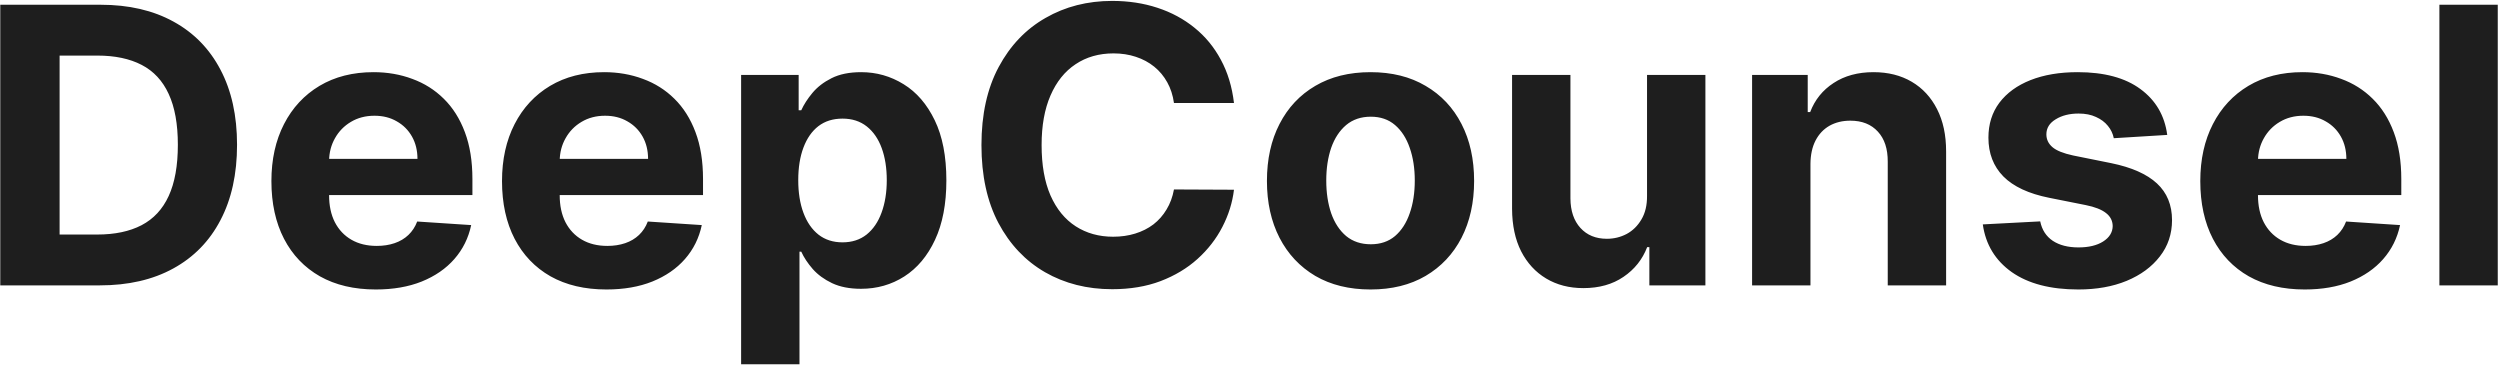 <svg width="622" height="91" viewBox="0 0 622 91" fill="none" xmlns="http://www.w3.org/2000/svg">
<path d="M24.818 71H0.068V1.182H25.023C32.045 1.182 38.091 2.58 43.159 5.375C48.227 8.148 52.125 12.136 54.852 17.341C57.602 22.546 58.977 28.773 58.977 36.023C58.977 43.295 57.602 49.545 54.852 54.773C52.125 60 48.205 64.011 43.091 66.807C38 69.602 31.909 71 24.818 71ZM14.829 58.352H24.204C28.568 58.352 32.239 57.58 35.216 56.034C38.216 54.466 40.466 52.045 41.966 48.773C43.489 45.477 44.25 41.227 44.25 36.023C44.25 30.864 43.489 26.648 41.966 23.375C40.466 20.102 38.227 17.693 35.25 16.148C32.273 14.602 28.602 13.829 24.239 13.829H14.829V58.352ZM93.503 72.023C88.117 72.023 83.48 70.932 79.594 68.75C75.73 66.546 72.753 63.432 70.662 59.409C68.571 55.364 67.526 50.58 67.526 45.057C67.526 39.67 68.571 34.943 70.662 30.875C72.753 26.807 75.696 23.636 79.492 21.364C83.31 19.091 87.787 17.954 92.923 17.954C96.378 17.954 99.594 18.511 102.571 19.625C105.571 20.716 108.185 22.364 110.412 24.568C112.662 26.773 114.412 29.546 115.662 32.886C116.912 36.205 117.537 40.091 117.537 44.545V48.534H73.321V39.534H103.866C103.866 37.443 103.412 35.591 102.503 33.977C101.594 32.364 100.332 31.102 98.719 30.193C97.128 29.261 95.276 28.796 93.162 28.796C90.957 28.796 89.003 29.307 87.298 30.329C85.617 31.329 84.298 32.682 83.344 34.386C82.389 36.068 81.901 37.943 81.878 40.011V48.568C81.878 51.159 82.355 53.398 83.31 55.284C84.287 57.17 85.662 58.625 87.435 59.648C89.207 60.67 91.31 61.182 93.742 61.182C95.355 61.182 96.832 60.955 98.173 60.5C99.514 60.045 100.662 59.364 101.616 58.455C102.571 57.545 103.298 56.432 103.798 55.114L117.23 56C116.548 59.227 115.151 62.045 113.037 64.454C110.946 66.841 108.241 68.704 104.923 70.046C101.628 71.364 97.821 72.023 93.503 72.023ZM150.878 72.023C145.491 72.023 140.855 70.932 136.969 68.75C133.105 66.546 130.128 63.432 128.037 59.409C125.946 55.364 124.901 50.58 124.901 45.057C124.901 39.67 125.946 34.943 128.037 30.875C130.128 26.807 133.071 23.636 136.866 21.364C140.685 19.091 145.162 17.954 150.298 17.954C153.753 17.954 156.969 18.511 159.946 19.625C162.946 20.716 165.56 22.364 167.787 24.568C170.037 26.773 171.787 29.546 173.037 32.886C174.287 36.205 174.912 40.091 174.912 44.545V48.534H130.696V39.534H161.241C161.241 37.443 160.787 35.591 159.878 33.977C158.969 32.364 157.707 31.102 156.094 30.193C154.503 29.261 152.651 28.796 150.537 28.796C148.332 28.796 146.378 29.307 144.673 30.329C142.991 31.329 141.673 32.682 140.719 34.386C139.764 36.068 139.276 37.943 139.253 40.011V48.568C139.253 51.159 139.73 53.398 140.685 55.284C141.662 57.17 143.037 58.625 144.81 59.648C146.582 60.67 148.685 61.182 151.116 61.182C152.73 61.182 154.207 60.955 155.548 60.5C156.889 60.045 158.037 59.364 158.991 58.455C159.946 57.545 160.673 56.432 161.173 55.114L174.605 56C173.923 59.227 172.526 62.045 170.412 64.454C168.321 66.841 165.616 68.704 162.298 70.046C159.003 71.364 155.196 72.023 150.878 72.023ZM184.389 90.636V18.636H198.707V27.432H199.355C199.991 26.023 200.912 24.591 202.116 23.136C203.344 21.659 204.935 20.432 206.889 19.454C208.866 18.454 211.321 17.954 214.253 17.954C218.071 17.954 221.594 18.954 224.821 20.954C228.048 22.932 230.628 25.921 232.56 29.921C234.491 33.898 235.457 38.886 235.457 44.886C235.457 50.727 234.514 55.659 232.628 59.682C230.764 63.682 228.219 66.716 224.991 68.784C221.787 70.829 218.196 71.852 214.219 71.852C211.401 71.852 209.003 71.386 207.026 70.454C205.071 69.523 203.469 68.352 202.219 66.943C200.969 65.511 200.014 64.068 199.355 62.614H198.912V90.636H184.389ZM198.605 44.818C198.605 47.932 199.037 50.648 199.901 52.966C200.764 55.284 202.014 57.091 203.651 58.386C205.287 59.659 207.276 60.295 209.616 60.295C211.98 60.295 213.98 59.648 215.616 58.352C217.253 57.034 218.491 55.216 219.332 52.898C220.196 50.557 220.628 47.864 220.628 44.818C220.628 41.795 220.207 39.136 219.366 36.841C218.526 34.545 217.287 32.75 215.651 31.454C214.014 30.159 212.003 29.511 209.616 29.511C207.253 29.511 205.253 30.136 203.616 31.386C202.003 32.636 200.764 34.409 199.901 36.705C199.037 39 198.605 41.705 198.605 44.818ZM307.014 25.625H292.082C291.81 23.693 291.253 21.977 290.412 20.477C289.571 18.954 288.491 17.659 287.173 16.591C285.855 15.523 284.332 14.704 282.605 14.136C280.901 13.568 279.048 13.284 277.048 13.284C273.435 13.284 270.287 14.182 267.605 15.977C264.923 17.75 262.844 20.341 261.366 23.75C259.889 27.136 259.151 31.25 259.151 36.091C259.151 41.068 259.889 45.25 261.366 48.636C262.866 52.023 264.957 54.58 267.639 56.307C270.321 58.034 273.423 58.898 276.946 58.898C278.923 58.898 280.753 58.636 282.435 58.114C284.139 57.591 285.651 56.83 286.969 55.83C288.287 54.807 289.378 53.568 290.241 52.114C291.128 50.659 291.741 49 292.082 47.136L307.014 47.205C306.628 50.409 305.662 53.5 304.116 56.477C302.594 59.432 300.537 62.08 297.946 64.421C295.378 66.739 292.31 68.579 288.741 69.943C285.196 71.284 281.185 71.954 276.707 71.954C270.48 71.954 264.912 70.546 260.003 67.727C255.116 64.909 251.253 60.83 248.412 55.489C245.594 50.148 244.185 43.682 244.185 36.091C244.185 28.477 245.616 22 248.48 16.659C251.344 11.318 255.23 7.25 260.139 4.455C265.048 1.636 270.571 0.227 276.707 0.227C280.753 0.227 284.503 0.795 287.957 1.932C291.435 3.068 294.514 4.727 297.196 6.909C299.878 9.068 302.06 11.716 303.741 14.852C305.446 17.989 306.537 21.579 307.014 25.625ZM340.986 72.023C335.69 72.023 331.111 70.898 327.247 68.648C323.406 66.375 320.44 63.216 318.349 59.17C316.259 55.102 315.213 50.386 315.213 45.023C315.213 39.614 316.259 34.886 318.349 30.841C320.44 26.773 323.406 23.614 327.247 21.364C331.111 19.091 335.69 17.954 340.986 17.954C346.281 17.954 350.849 19.091 354.69 21.364C358.554 23.614 361.531 26.773 363.622 30.841C365.713 34.886 366.759 39.614 366.759 45.023C366.759 50.386 365.713 55.102 363.622 59.17C361.531 63.216 358.554 66.375 354.69 68.648C350.849 70.898 346.281 72.023 340.986 72.023ZM341.054 60.773C343.463 60.773 345.474 60.091 347.088 58.727C348.702 57.341 349.918 55.455 350.736 53.068C351.577 50.682 351.997 47.966 351.997 44.92C351.997 41.875 351.577 39.159 350.736 36.773C349.918 34.386 348.702 32.5 347.088 31.114C345.474 29.727 343.463 29.034 341.054 29.034C338.622 29.034 336.577 29.727 334.918 31.114C333.281 32.5 332.043 34.386 331.202 36.773C330.384 39.159 329.974 41.875 329.974 44.92C329.974 47.966 330.384 50.682 331.202 53.068C332.043 55.455 333.281 57.341 334.918 58.727C336.577 60.091 338.622 60.773 341.054 60.773ZM409.781 48.705V18.636H424.304V71H410.361V61.489H409.815C408.634 64.557 406.668 67.023 403.918 68.886C401.19 70.75 397.861 71.682 393.929 71.682C390.429 71.682 387.349 70.886 384.69 69.296C382.031 67.704 379.952 65.443 378.452 62.511C376.974 59.58 376.224 56.068 376.202 51.977V18.636H390.724V49.386C390.747 52.477 391.577 54.92 393.213 56.716C394.849 58.511 397.043 59.409 399.793 59.409C401.543 59.409 403.179 59.011 404.702 58.216C406.224 57.398 407.452 56.193 408.384 54.602C409.338 53.011 409.804 51.045 409.781 48.705ZM450.443 40.727V71H435.92V18.636H449.761V27.875H450.375C451.534 24.829 453.477 22.421 456.205 20.648C458.932 18.852 462.239 17.954 466.125 17.954C469.761 17.954 472.932 18.75 475.636 20.341C478.341 21.932 480.443 24.204 481.943 27.159C483.443 30.091 484.193 33.591 484.193 37.659V71H469.67V40.25C469.693 37.045 468.875 34.545 467.216 32.75C465.557 30.932 463.273 30.023 460.364 30.023C458.409 30.023 456.682 30.443 455.182 31.284C453.705 32.125 452.545 33.352 451.705 34.966C450.886 36.557 450.466 38.477 450.443 40.727ZM539.207 33.568L525.912 34.386C525.685 33.25 525.196 32.227 524.446 31.318C523.696 30.386 522.707 29.648 521.48 29.102C520.276 28.534 518.832 28.25 517.151 28.25C514.901 28.25 513.003 28.727 511.457 29.682C509.912 30.614 509.139 31.864 509.139 33.432C509.139 34.682 509.639 35.739 510.639 36.602C511.639 37.466 513.355 38.159 515.787 38.682L525.264 40.591C530.355 41.636 534.151 43.318 536.651 45.636C539.151 47.955 540.401 51 540.401 54.773C540.401 58.205 539.389 61.216 537.366 63.807C535.366 66.398 532.616 68.421 529.116 69.875C525.639 71.307 521.628 72.023 517.082 72.023C510.151 72.023 504.628 70.579 500.514 67.693C496.423 64.784 494.026 60.83 493.321 55.83L507.605 55.08C508.037 57.193 509.082 58.807 510.741 59.92C512.401 61.011 514.526 61.557 517.116 61.557C519.662 61.557 521.707 61.068 523.253 60.091C524.821 59.091 525.616 57.807 525.639 56.239C525.616 54.92 525.06 53.841 523.969 53C522.878 52.136 521.196 51.477 518.923 51.023L509.855 49.216C504.741 48.193 500.935 46.42 498.435 43.898C495.957 41.375 494.719 38.159 494.719 34.25C494.719 30.886 495.628 27.989 497.446 25.557C499.287 23.125 501.866 21.25 505.185 19.932C508.526 18.614 512.435 17.954 516.912 17.954C523.526 17.954 528.73 19.352 532.526 22.148C536.344 24.943 538.571 28.75 539.207 33.568ZM573.409 72.023C568.023 72.023 563.386 70.932 559.5 68.75C555.636 66.546 552.659 63.432 550.568 59.409C548.477 55.364 547.432 50.58 547.432 45.057C547.432 39.67 548.477 34.943 550.568 30.875C552.659 26.807 555.602 23.636 559.398 21.364C563.216 19.091 567.693 17.954 572.83 17.954C576.284 17.954 579.5 18.511 582.477 19.625C585.477 20.716 588.091 22.364 590.318 24.568C592.568 26.773 594.318 29.546 595.568 32.886C596.818 36.205 597.443 40.091 597.443 44.545V48.534H553.227V39.534H583.773C583.773 37.443 583.318 35.591 582.409 33.977C581.5 32.364 580.239 31.102 578.625 30.193C577.034 29.261 575.182 28.796 573.068 28.796C570.864 28.796 568.909 29.307 567.205 30.329C565.523 31.329 564.205 32.682 563.25 34.386C562.295 36.068 561.807 37.943 561.784 40.011V48.568C561.784 51.159 562.261 53.398 563.216 55.284C564.193 57.17 565.568 58.625 567.341 59.648C569.114 60.67 571.216 61.182 573.648 61.182C575.261 61.182 576.739 60.955 578.08 60.5C579.42 60.045 580.568 59.364 581.523 58.455C582.477 57.545 583.205 56.432 583.705 55.114L597.136 56C596.455 59.227 595.057 62.045 592.943 64.454C590.852 66.841 588.148 68.704 584.83 70.046C581.534 71.364 577.727 72.023 573.409 72.023ZM621.443 1.182V71H606.92V1.182H621.443Z" fill="#1E1E1E"/>
</svg>

